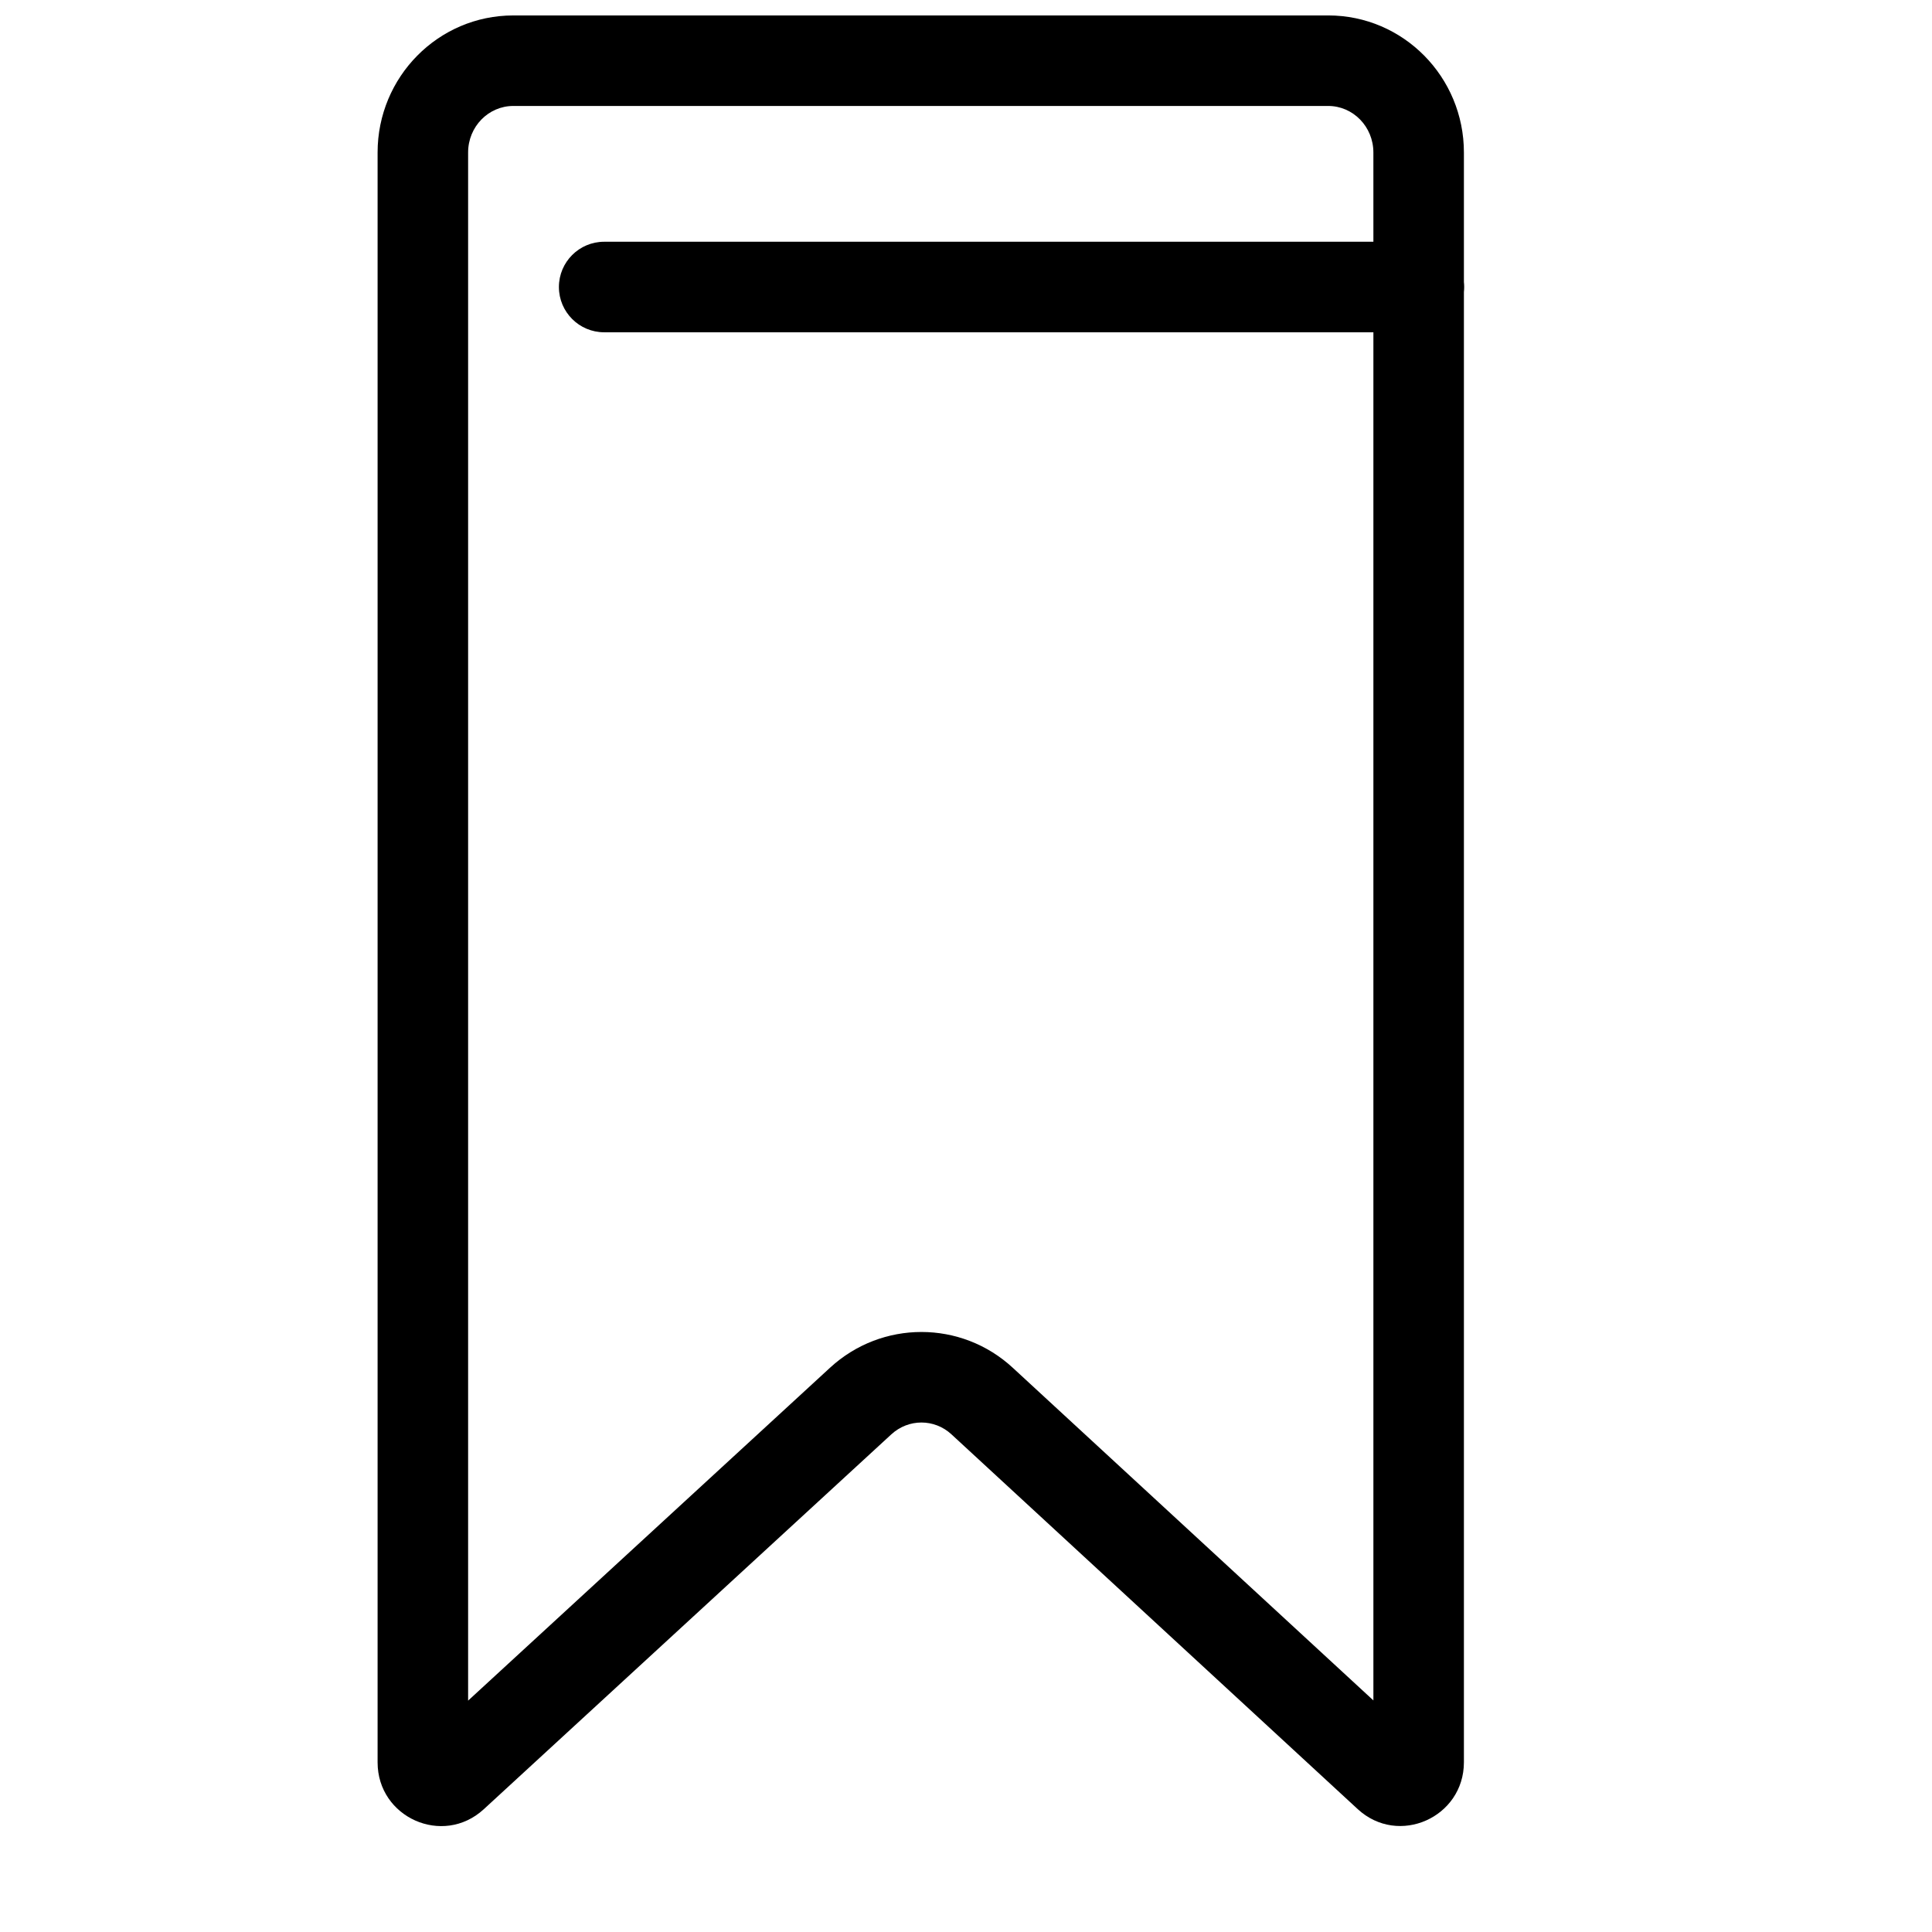 <?xml version="1.0" encoding="UTF-8"?>
<!-- Uploaded to: ICON Repo, www.iconrepo.com, Generator: ICON Repo Mixer Tools -->
<svg width="800px" height="800px" version="1.1" viewBox="144 144 512 512" xmlns="http://www.w3.org/2000/svg">
 <defs>
  <clipPath id="a">
   <path d="m244 148.09h289v479.91h-289z"/>
  </clipPath>
 </defs>
 <g clip-path="url(#a)">
  <path d="m495.99 148.09c19.906 0 35.961 16.301 35.961 36.324v34.328c0.051 0.434 0.074 0.875 0.074 1.32 0 0.445-0.023 0.887-0.074 1.32v389.64c0 14.609-17.332 22.379-28.141 12.414l-107.66-99.316c-4.519-4.184-11.395-4.188-15.949 0.008l-108.03 99.367c-10.832 9.906-28.105 2.152-28.105-12.449v-426.63c0-20.023 16.059-36.324 35.965-36.324zm11.973 59.977h-203.85c-6.625 0-11.996 5.371-11.996 11.996s5.371 11.996 11.996 11.996h203.85v362.57l-95.531-88.121c-13.688-12.68-34.738-12.691-48.48-0.031l-95.898 88.207v-410.27c0-6.856 5.398-12.332 11.973-12.332h215.96c6.574 0 11.973 5.477 11.973 12.332z" fill-rule="evenodd"/>
 </g>
</svg>
